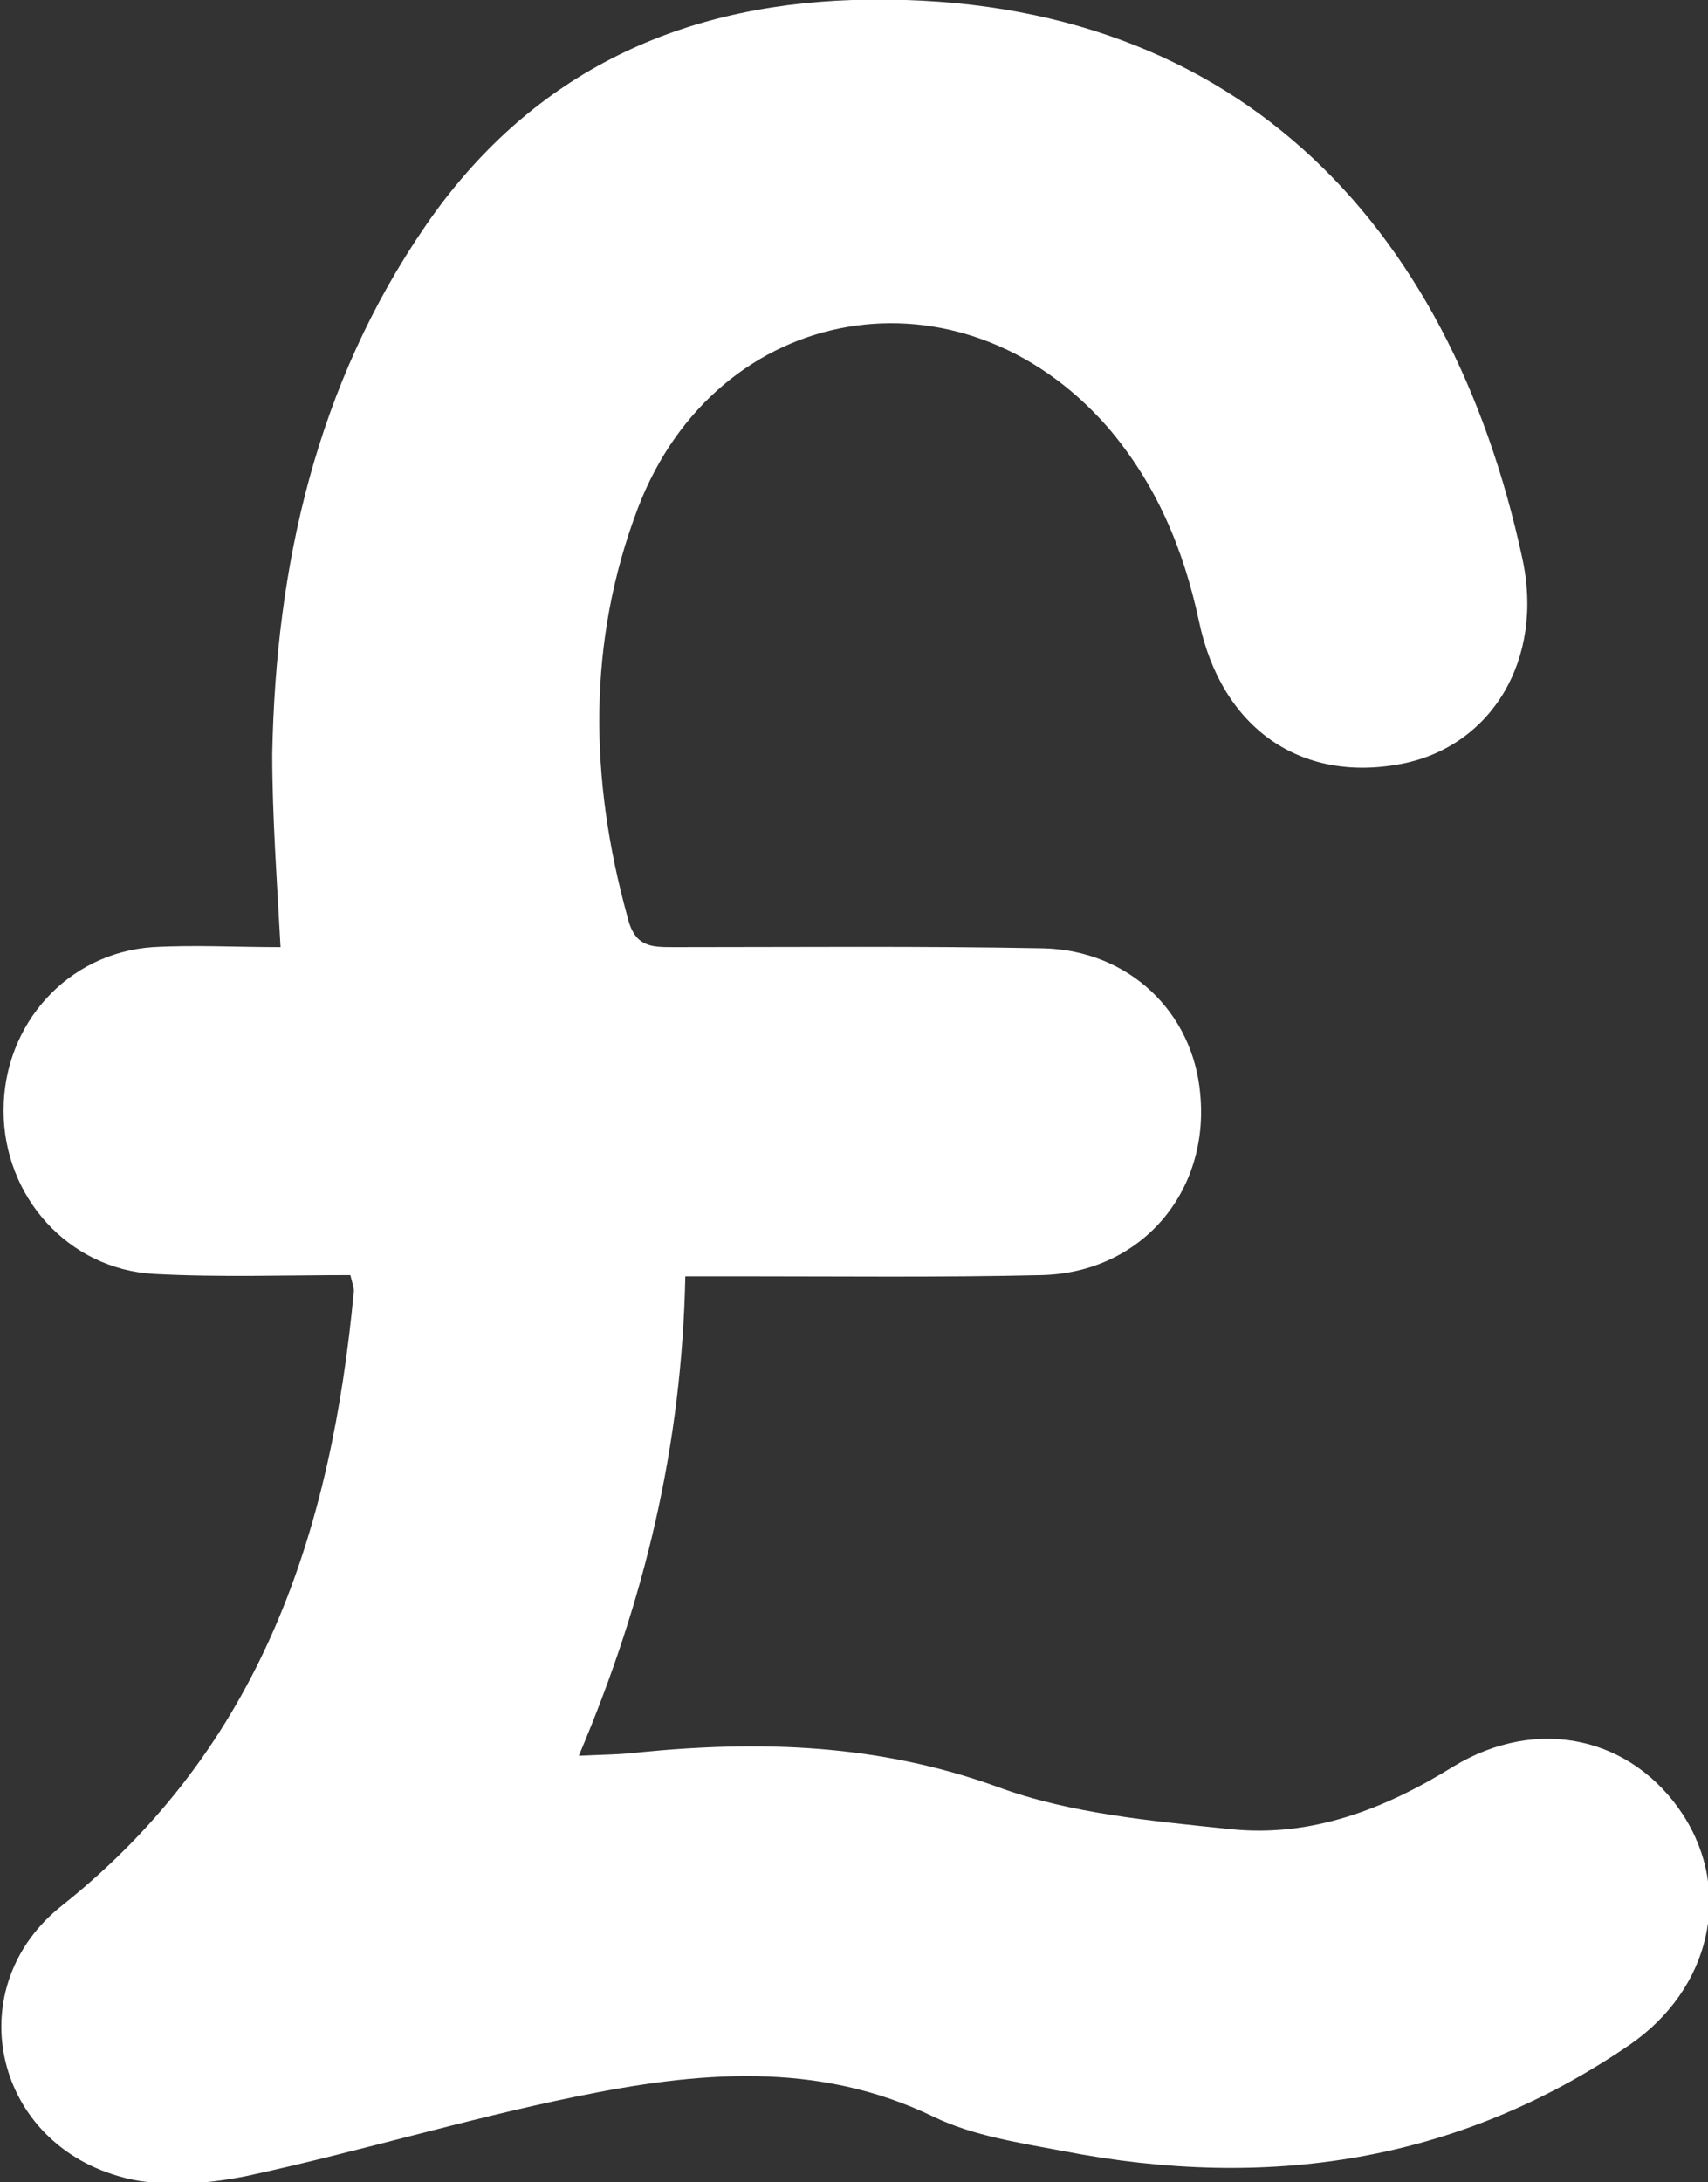 <?xml version="1.0" encoding="utf-8"?>
<!-- Generator: Adobe Illustrator 19.0.0, SVG Export Plug-In . SVG Version: 6.00 Build 0)  -->
<svg version="1.1" id="Layer_1" xmlns="http://www.w3.org/2000/svg" xmlns:xlink="http://www.w3.org/1999/xlink" x="0px" y="0px"
	 viewBox="0 0 144.3 184.3" style="enable-background:new 0 0 144.3 184.3;" xml:space="preserve">
<rect x="0" y="0" width="144.3" height="184.3" fill="#333333" stroke="none"/>
<style type="text/css">
	.st0{clip-path:url(#SVGID_2_);fill:#FFFFFF;}
</style>
<g>
	<defs>
		<rect id="SVGID_1_" width="144.3" height="184.3"/>
	</defs>
	<clipPath id="SVGID_2_">
		<use xlink:href="#SVGID_1_"  style="overflow:visible;"/>
	</clipPath>
	<path class="st0" d="M57.9,107.8c-0.3,14.3-3.4,27.3-9,40.5c2.1-0.1,3.6-0.1,5.2-0.3c10.2-1,20.1-0.7,30.1,2.9
		c6.2,2.3,13.1,2.9,19.8,3.6c6.8,0.7,13-1.7,18.8-5.3c7.1-4.3,15.1-2.5,19.4,4.1c4.2,6.5,2.3,14.7-4.5,19.4
		c-14.6,10-30.7,12.3-47.8,9c-3.7-0.7-7.7-1.3-11-2.9c-9.9-4.8-20.1-3.8-30.3-1.7c-9.3,1.9-18.5,4.7-27.8,6.7c-3.5,0.7-7.5,1-10.8,0
		c-10.7-3.1-13.4-16.1-4.7-22.9C22.1,147.5,28,129.3,29.9,109c0-0.2-0.1-0.5-0.3-1.3c-5.4,0-11,0.2-16.6-0.1
		c-7.2-0.4-12.7-6.5-12.7-13.8c0-7.3,5.4-13.3,12.6-13.8c3.5-0.2,7.1,0,10.8,0c-0.3-5.7-0.7-11-0.7-16.3C23.3,47.8,26.7,32.5,36,19
		c8.7-12.6,21-18.5,36-19c32.2-1,50.5,18.9,56.6,47.1c1.9,8.6-2.6,15.9-10.1,17.4c-8.6,1.7-15.3-3-17.2-12
		c-1.3-6.1-3.6-11.6-7.7-16.4c-12.4-14.2-33-10.7-39.7,6.8c-4.3,11.3-4.1,22.9-0.9,34.5C53.6,80,55,80,56.9,80
		c10.4,0,20.9-0.1,31.3,0.1c7.2,0.2,12.6,5.4,13.2,12.3c0.8,8.3-5,15.1-13.4,15.3c-8.5,0.2-17.1,0.1-25.6,0.1
		C61.1,107.8,59.7,107.8,57.9,107.8"/>
</g>
</svg>

